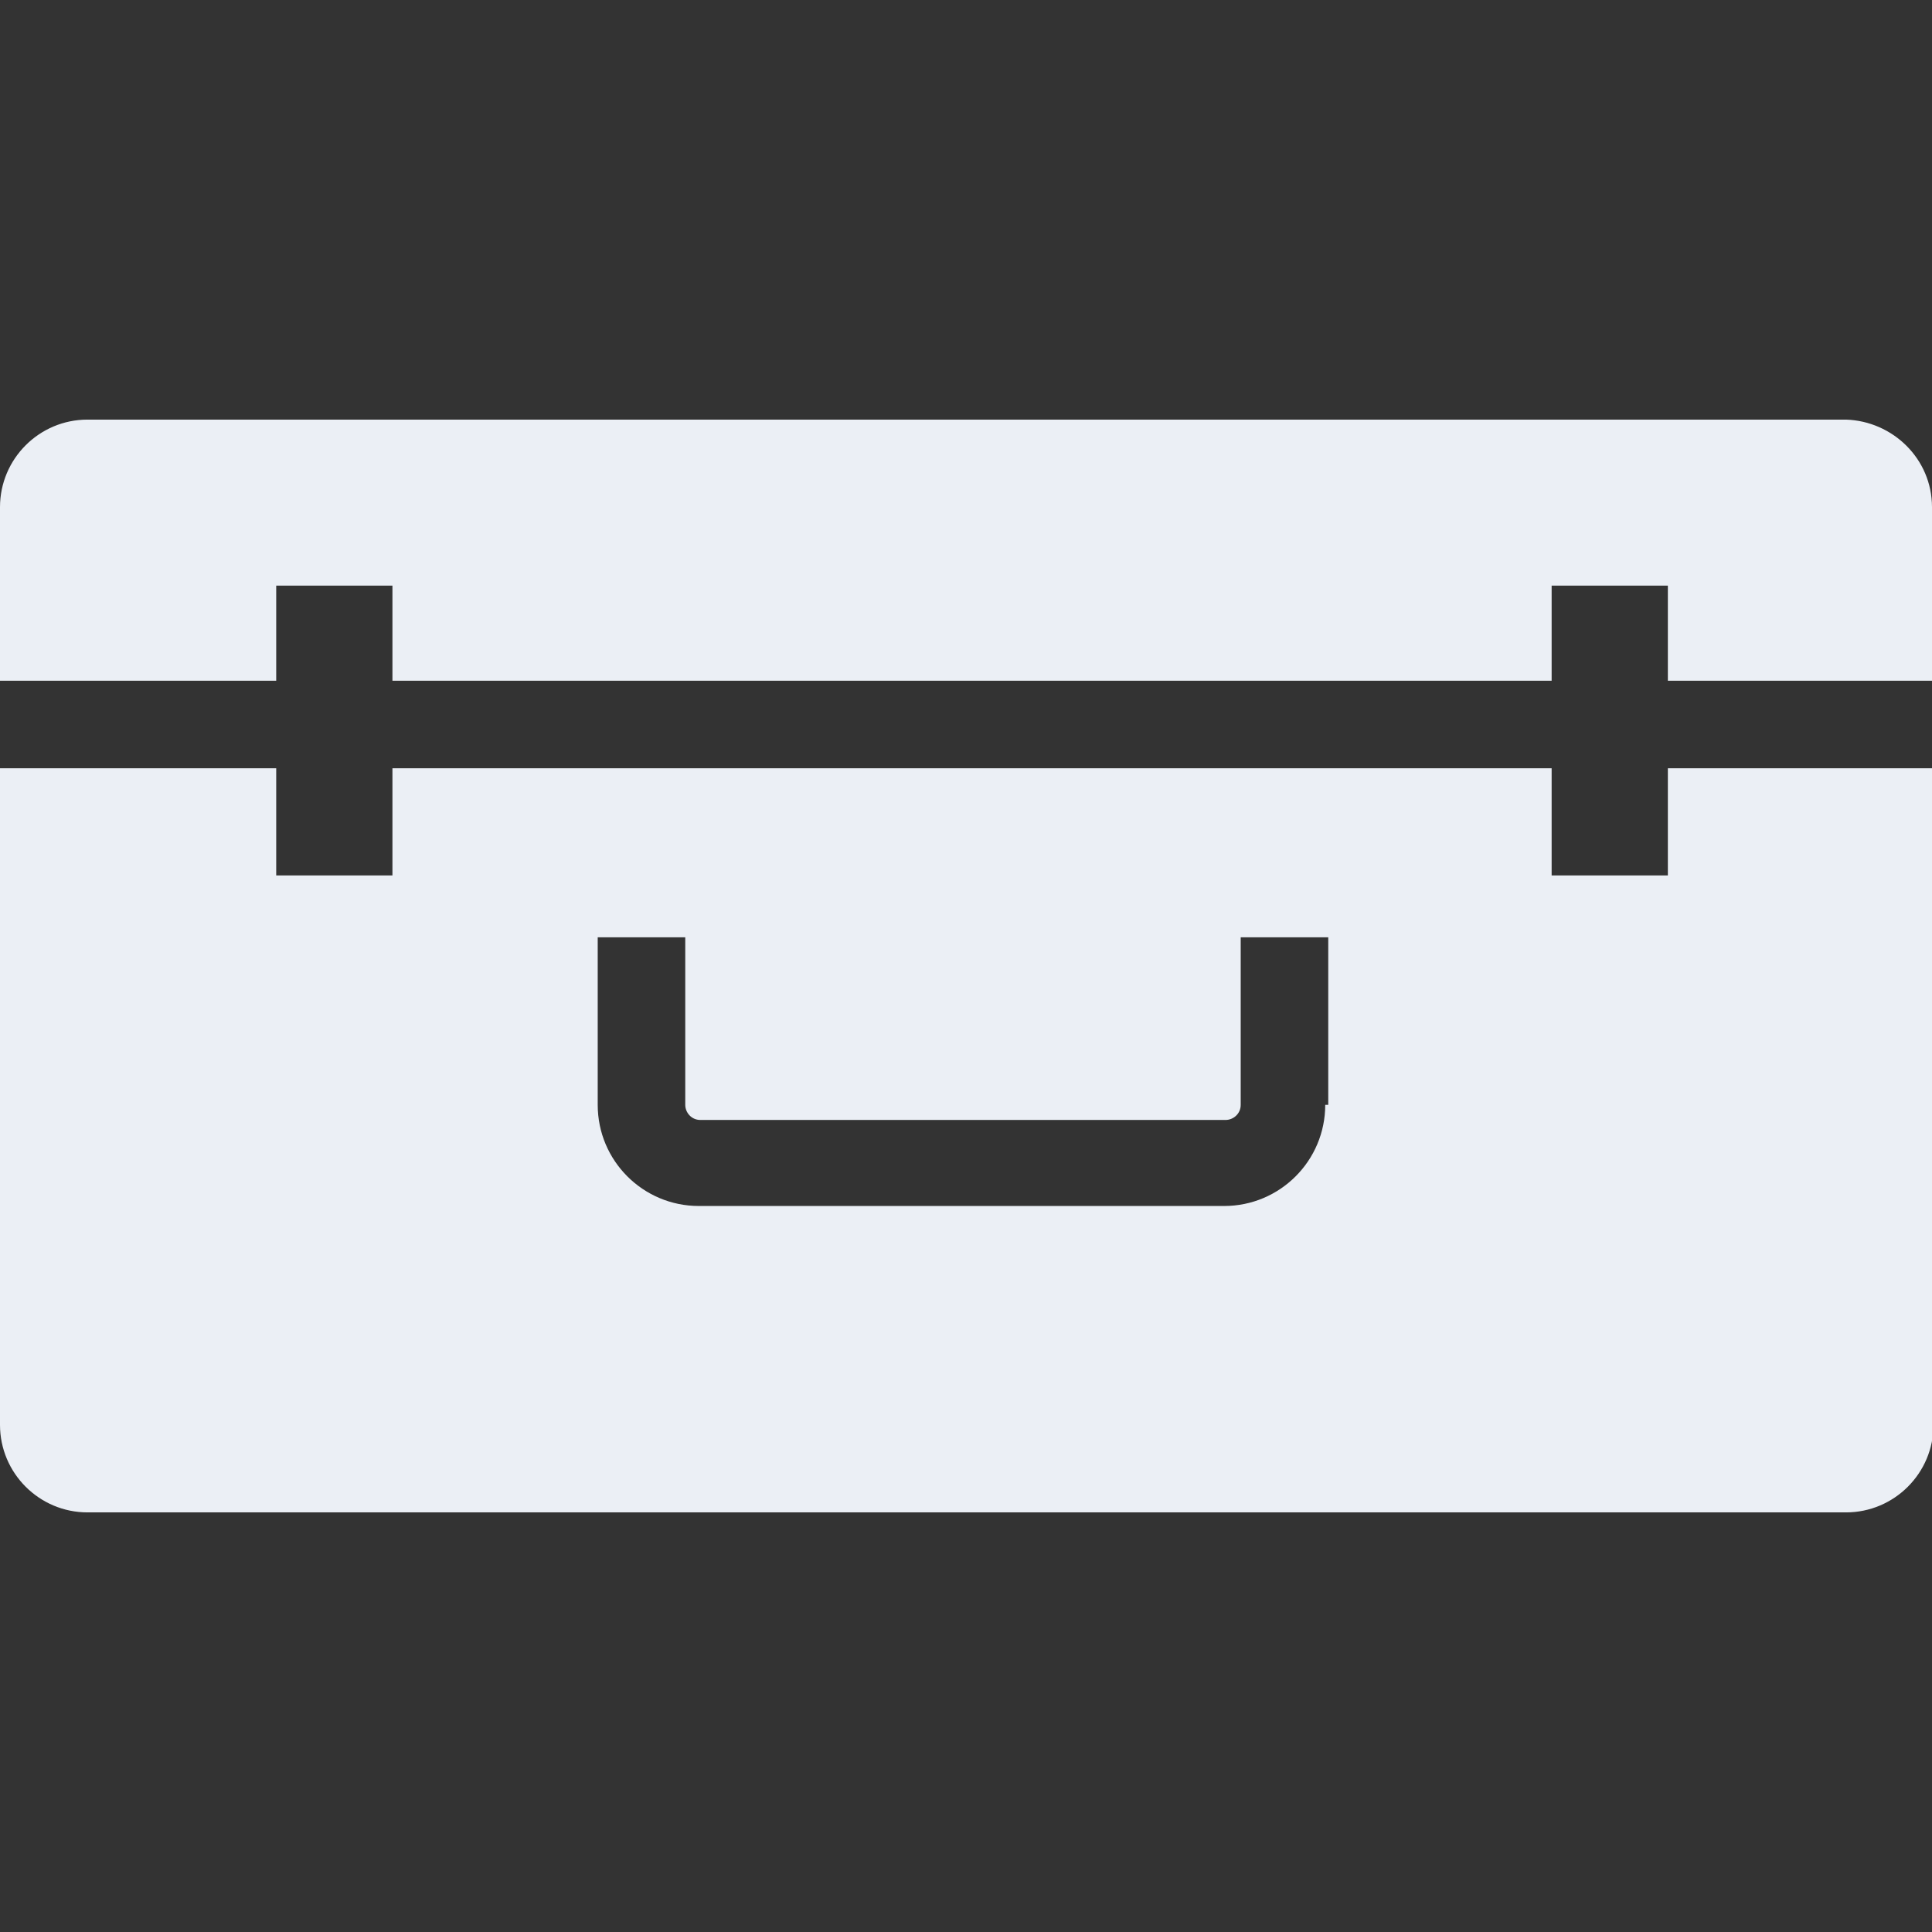 <?xml version="1.0" encoding="UTF-8" standalone="no"?>
<!DOCTYPE svg PUBLIC "-//W3C//DTD SVG 1.1//EN" "http://www.w3.org/Graphics/SVG/1.1/DTD/svg11.dtd">
<svg width="100%" height="100%" viewBox="0 0 128 128" version="1.1" xmlns="http://www.w3.org/2000/svg" xmlns:xlink="http://www.w3.org/1999/xlink" xml:space="preserve" xmlns:serif="http://www.serif.com/" style="fill-rule:evenodd;clip-rule:evenodd;stroke-linejoin:round;stroke-miterlimit:2;">
    <rect x="0" y="0" width="128" height="128" fill="#333333" stroke="none"/>
    <g id="row3">
        <path id="icon:2_2_" d="M110.5,50.9L110.5,58L102.8,58L102.8,50.9L26,50.9L26,58L18.3,58L18.3,50.9L0,50.9L0,94.4C0,97.6 2.6,100.2 5.8,100.2L122.3,100.2C125.5,100.2 128.1,97.6 128.1,94.4L128.1,50.9L110.5,50.9ZM87.8,73.2C87.8,76.9 84.8,79.9 81.1,79.9L46.3,79.9C42.6,79.9 39.6,76.9 39.6,73.2L39.6,62.1L45.4,62.1L45.4,73.2C45.4,73.7 45.8,74.2 46.4,74.2L81.2,74.2C81.7,74.2 82.2,73.8 82.2,73.2L82.2,62.1L88,62.1L88,73.2L87.8,73.2ZM128,33.6L128,45.1L110.5,45.1L110.5,38.8L102.8,38.8L102.8,45.1L26,45.1L26,38.8L18.3,38.8L18.3,45.1L0,45.1L0,33.6C0,30.4 2.6,27.8 5.8,27.8L122.3,27.8C125.4,27.9 128,30.4 128,33.6Z" style="fill:rgb(235,239,245);fill-rule:nonzero;"/>
    </g>
</svg>
